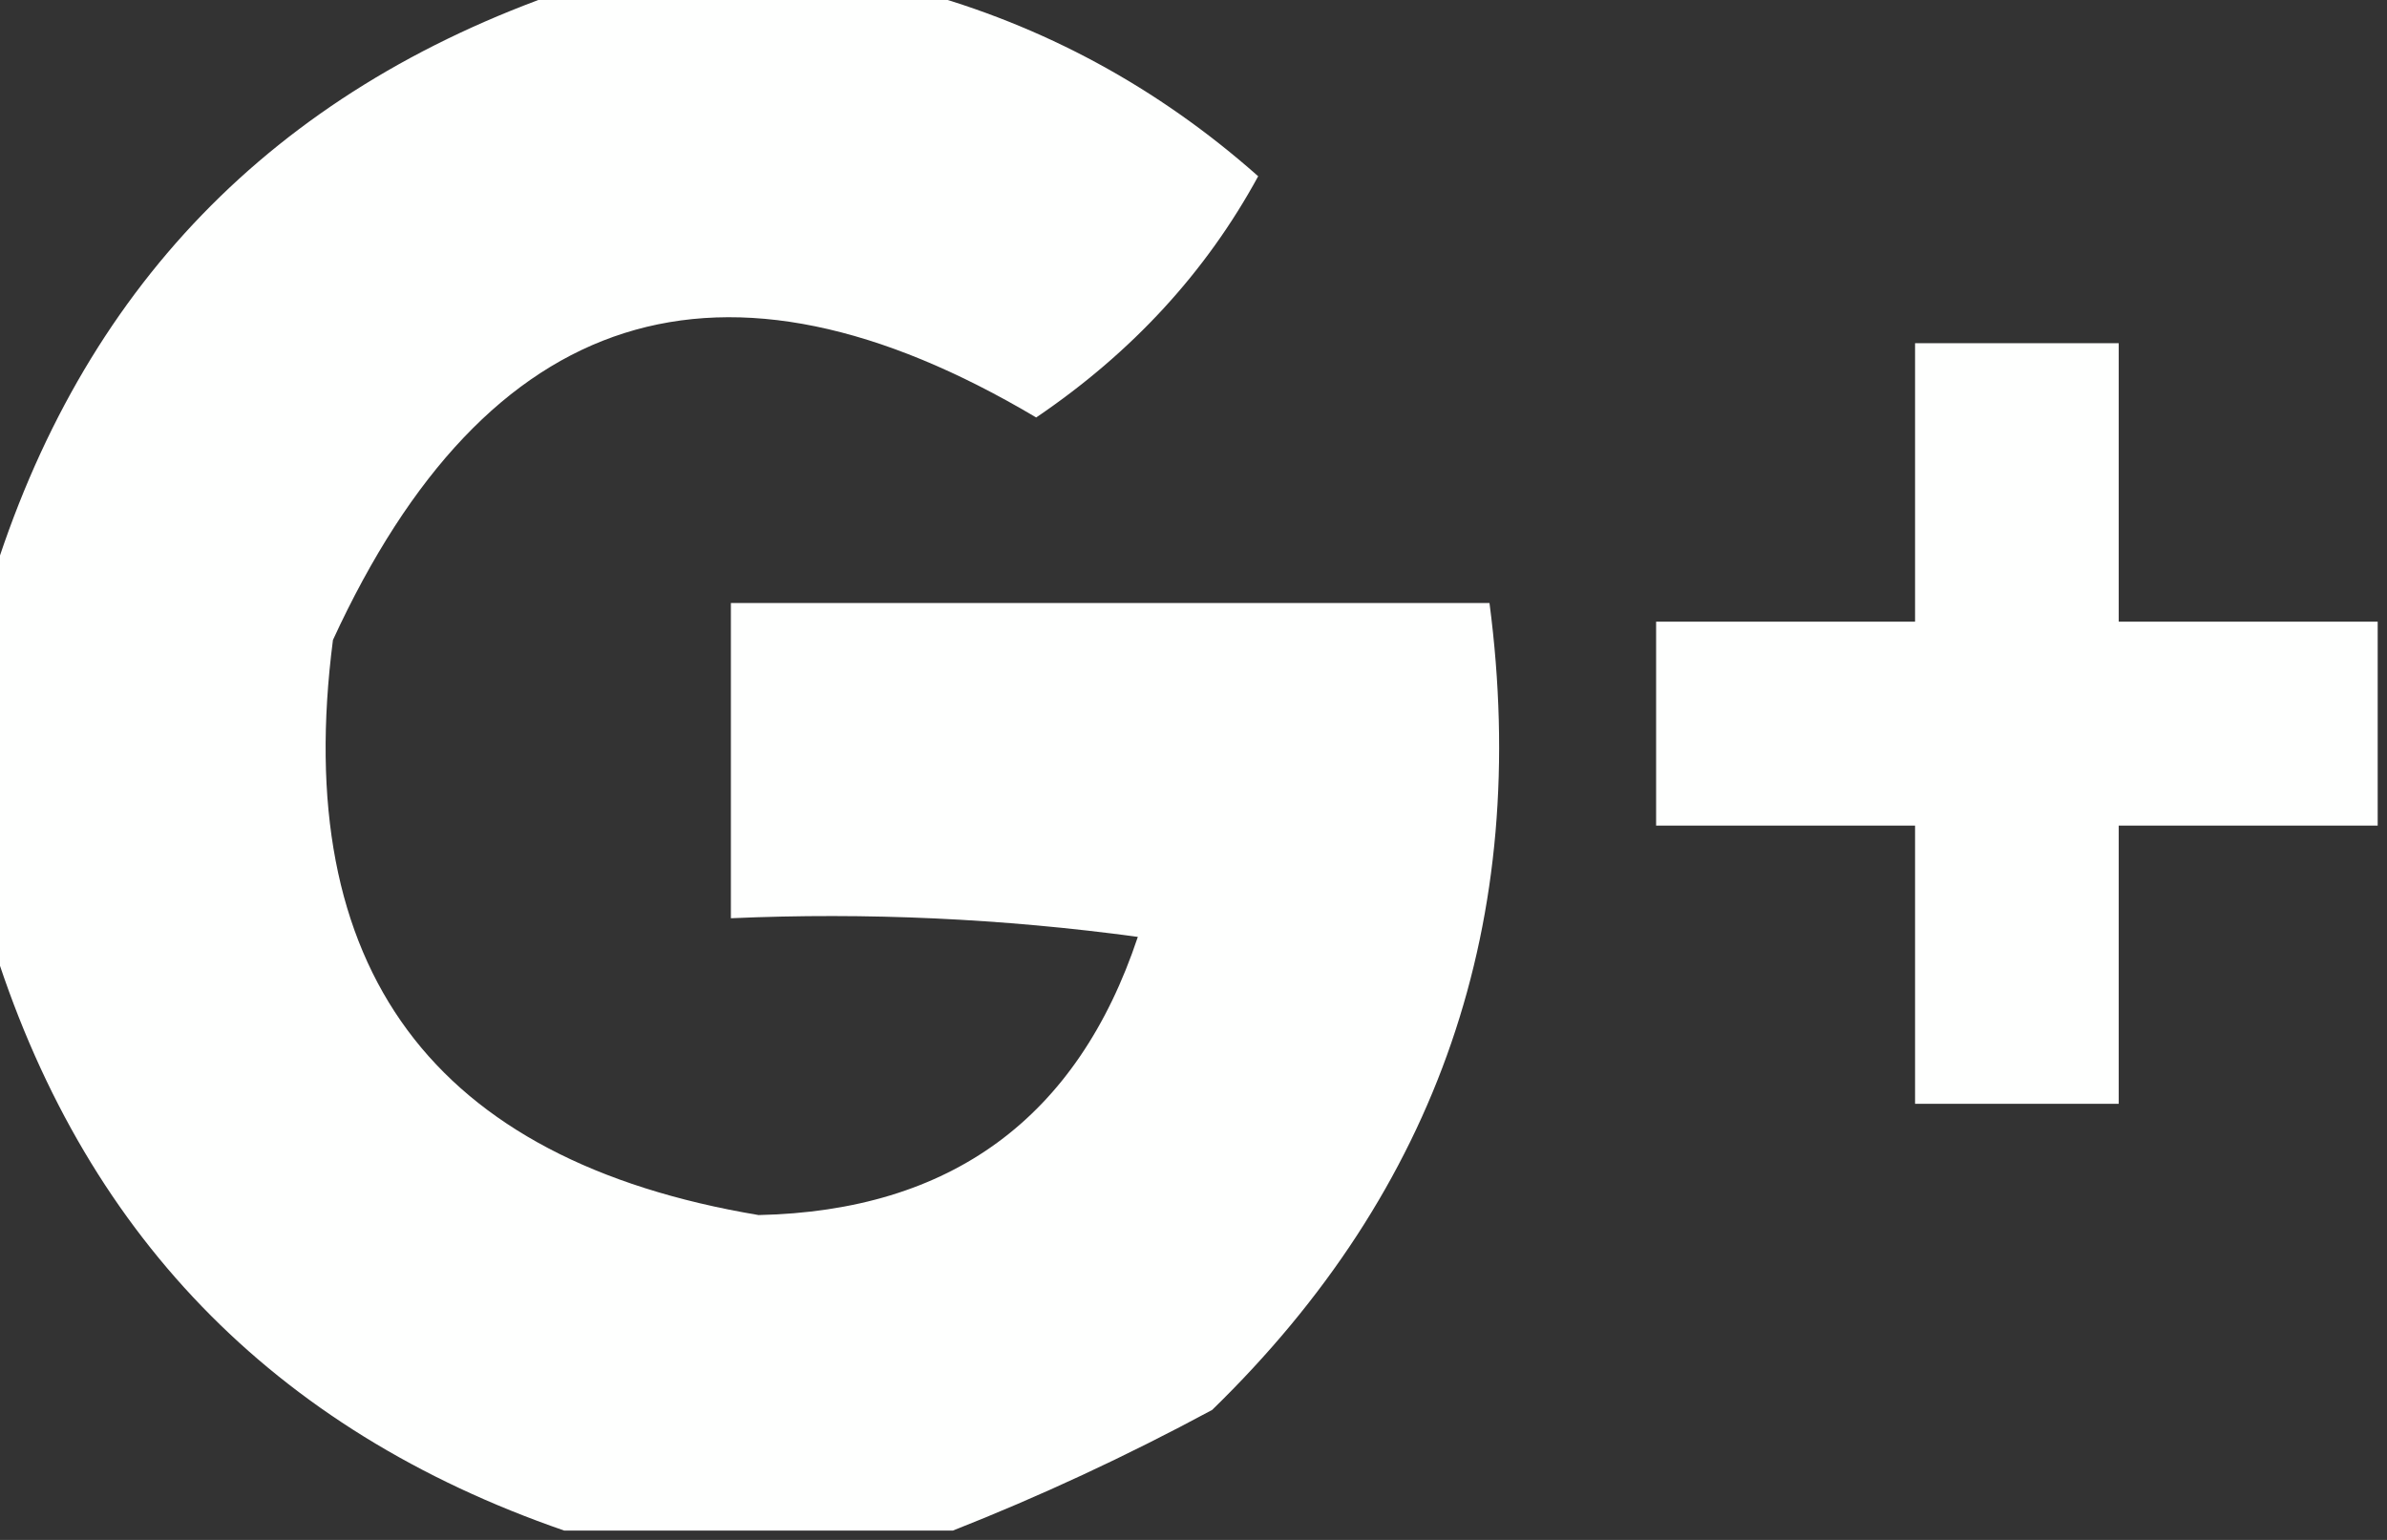 <?xml version="1.0" encoding="UTF-8"?>
<svg xmlns="http://www.w3.org/2000/svg" xmlns:xlink="http://www.w3.org/1999/xlink" width="31px" height="20px" viewBox="0 0 31 20" version="1.1">
  <rect x="0" y="0" width="31" height="20" fill="#333333" stroke="none"/>
  <g id="surface1">
    <path style=" stroke:none;fill-rule:evenodd;fill:rgb(99.608%,100%,99.608%);fill-opacity:1;" d="M 7.328 -0.121 C 8.852 -0.121 10.375 -0.121 11.895 -0.121 C 13.547 0.328 15.031 1.129 16.34 2.289 C 15.664 3.531 14.703 4.578 13.457 5.422 C 9.371 2.996 6.328 3.961 4.324 8.312 C 3.773 12.578 5.613 15.07 9.852 15.781 C 12.348 15.727 13.992 14.523 14.777 12.168 C 13.023 11.93 11.262 11.848 9.492 11.926 C 9.492 10.562 9.492 9.195 9.492 7.832 C 12.777 7.832 16.062 7.832 19.344 7.832 C 19.883 11.953 18.684 15.449 15.742 18.312 C 14.625 18.914 13.504 19.434 12.375 19.879 C 10.695 19.879 9.012 19.879 7.328 19.879 C 3.539 18.57 1.055 16 -0.121 12.168 C -0.121 10.645 -0.121 9.117 -0.121 7.59 C 1.055 3.758 3.539 1.191 7.328 -0.121 Z M 7.328 -0.121 "></path>
    <path style=" stroke:none;fill-rule:evenodd;fill:rgb(99.608%,100%,99.608%);fill-opacity:1;" d="M 30.879 8.074 C 30.879 8.957 30.879 9.84 30.879 10.723 C 29.758 10.723 28.637 10.723 27.516 10.723 C 27.516 11.926 27.516 13.133 27.516 14.336 C 26.633 14.336 25.754 14.336 24.871 14.336 C 24.871 13.133 24.871 11.926 24.871 10.723 C 23.75 10.723 22.629 10.723 21.508 10.723 C 21.508 9.84 21.508 8.957 21.508 8.074 C 22.629 8.074 23.75 8.074 24.871 8.074 C 24.871 6.867 24.871 5.664 24.871 4.457 C 25.754 4.457 26.633 4.457 27.516 4.457 C 27.516 5.664 27.516 6.867 27.516 8.074 C 28.637 8.074 29.758 8.074 30.879 8.074 Z M 30.879 8.074 "></path>
  </g>
</svg>
